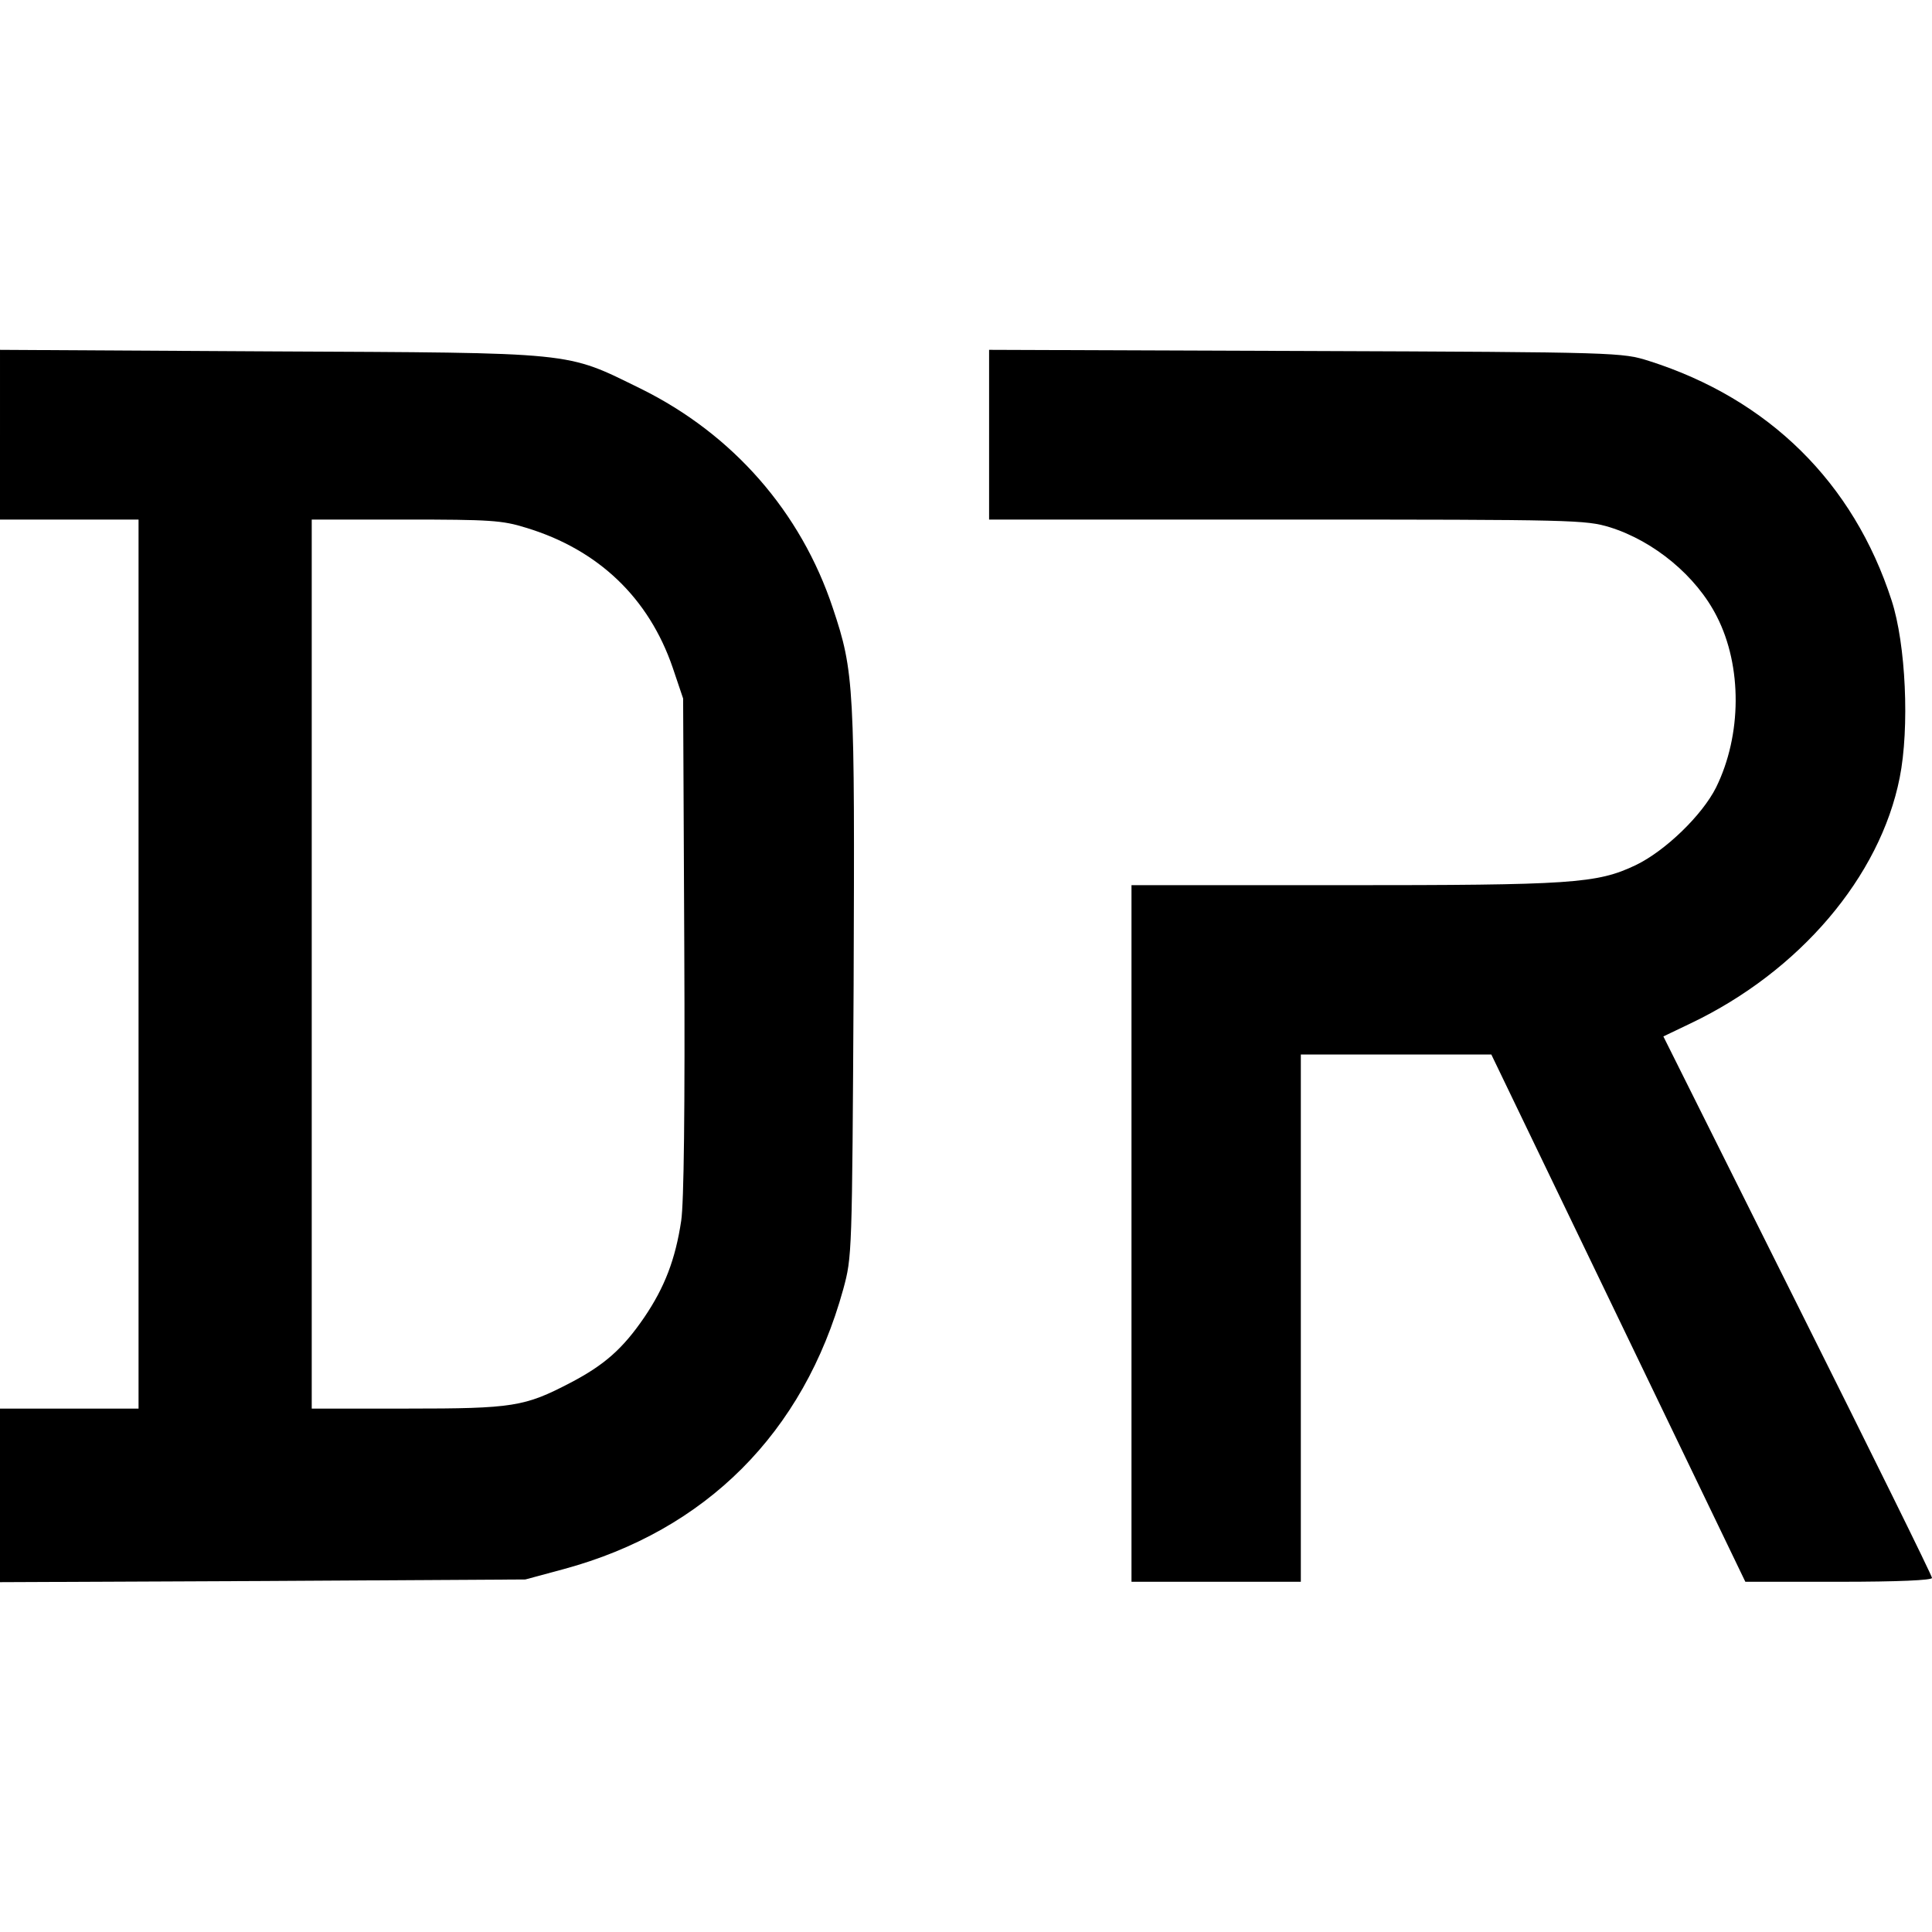 <?xml version="1.0" standalone="no"?>
<!DOCTYPE svg PUBLIC "-//W3C//DTD SVG 20010904//EN"
 "http://www.w3.org/TR/2001/REC-SVG-20010904/DTD/svg10.dtd">
<svg version="1.0" xmlns="http://www.w3.org/2000/svg"
 width="502pt" height="502pt" viewBox="0 0 502 502"
 preserveAspectRatio="xMidYMid meet">
<g transform="translate(0,502) scale(0.1,-0.1)"
fill="#000000" stroke="none">
<path d="M0 3890 l0 -220 180 0 180 0 0 -1155 0 -1155 -180 0 -180 0 0 -226 0
-225 683 3 682 4 100 27 c369 100 623 354 726 727 23 85 23 87 27 790 3 778 2
813 -54 980 -83 250 -260 452 -499 570 -198 97 -160 93 -962 97 l-703 4 0
-221z m1366 -241 c189 -57 320 -183 382 -364 l27 -80 3 -644 c2 -426 -1 -667
-8 -713 -15 -100 -43 -173 -96 -251 -56 -82 -104 -124 -192 -170 -119 -62
-148 -67 -424 -67 l-248 0 0 1155 0 1155 244 0 c219 0 251 -2 312 -21z"/>
<path d="M2570 3890 l0 -220 774 0 c748 0 776 -1 839 -20 115 -36 225 -127
278 -232 66 -129 65 -308 -2 -444 -36 -72 -132 -165 -209 -202 -101 -48 -166
-52 -766 -52 l-544 0 0 -905 0 -905 220 0 220 0 0 685 0 685 248 0 247 0 330
-685 330 -685 243 0 c155 0 242 4 242 10 0 6 -157 324 -349 708 l-349 699 71
34 c283 135 492 381 543 638 26 130 16 348 -21 461 -99 306 -319 523 -630 622
-70 22 -75 23 -892 26 l-823 3 0 -221z"/>
</g>
</svg>
